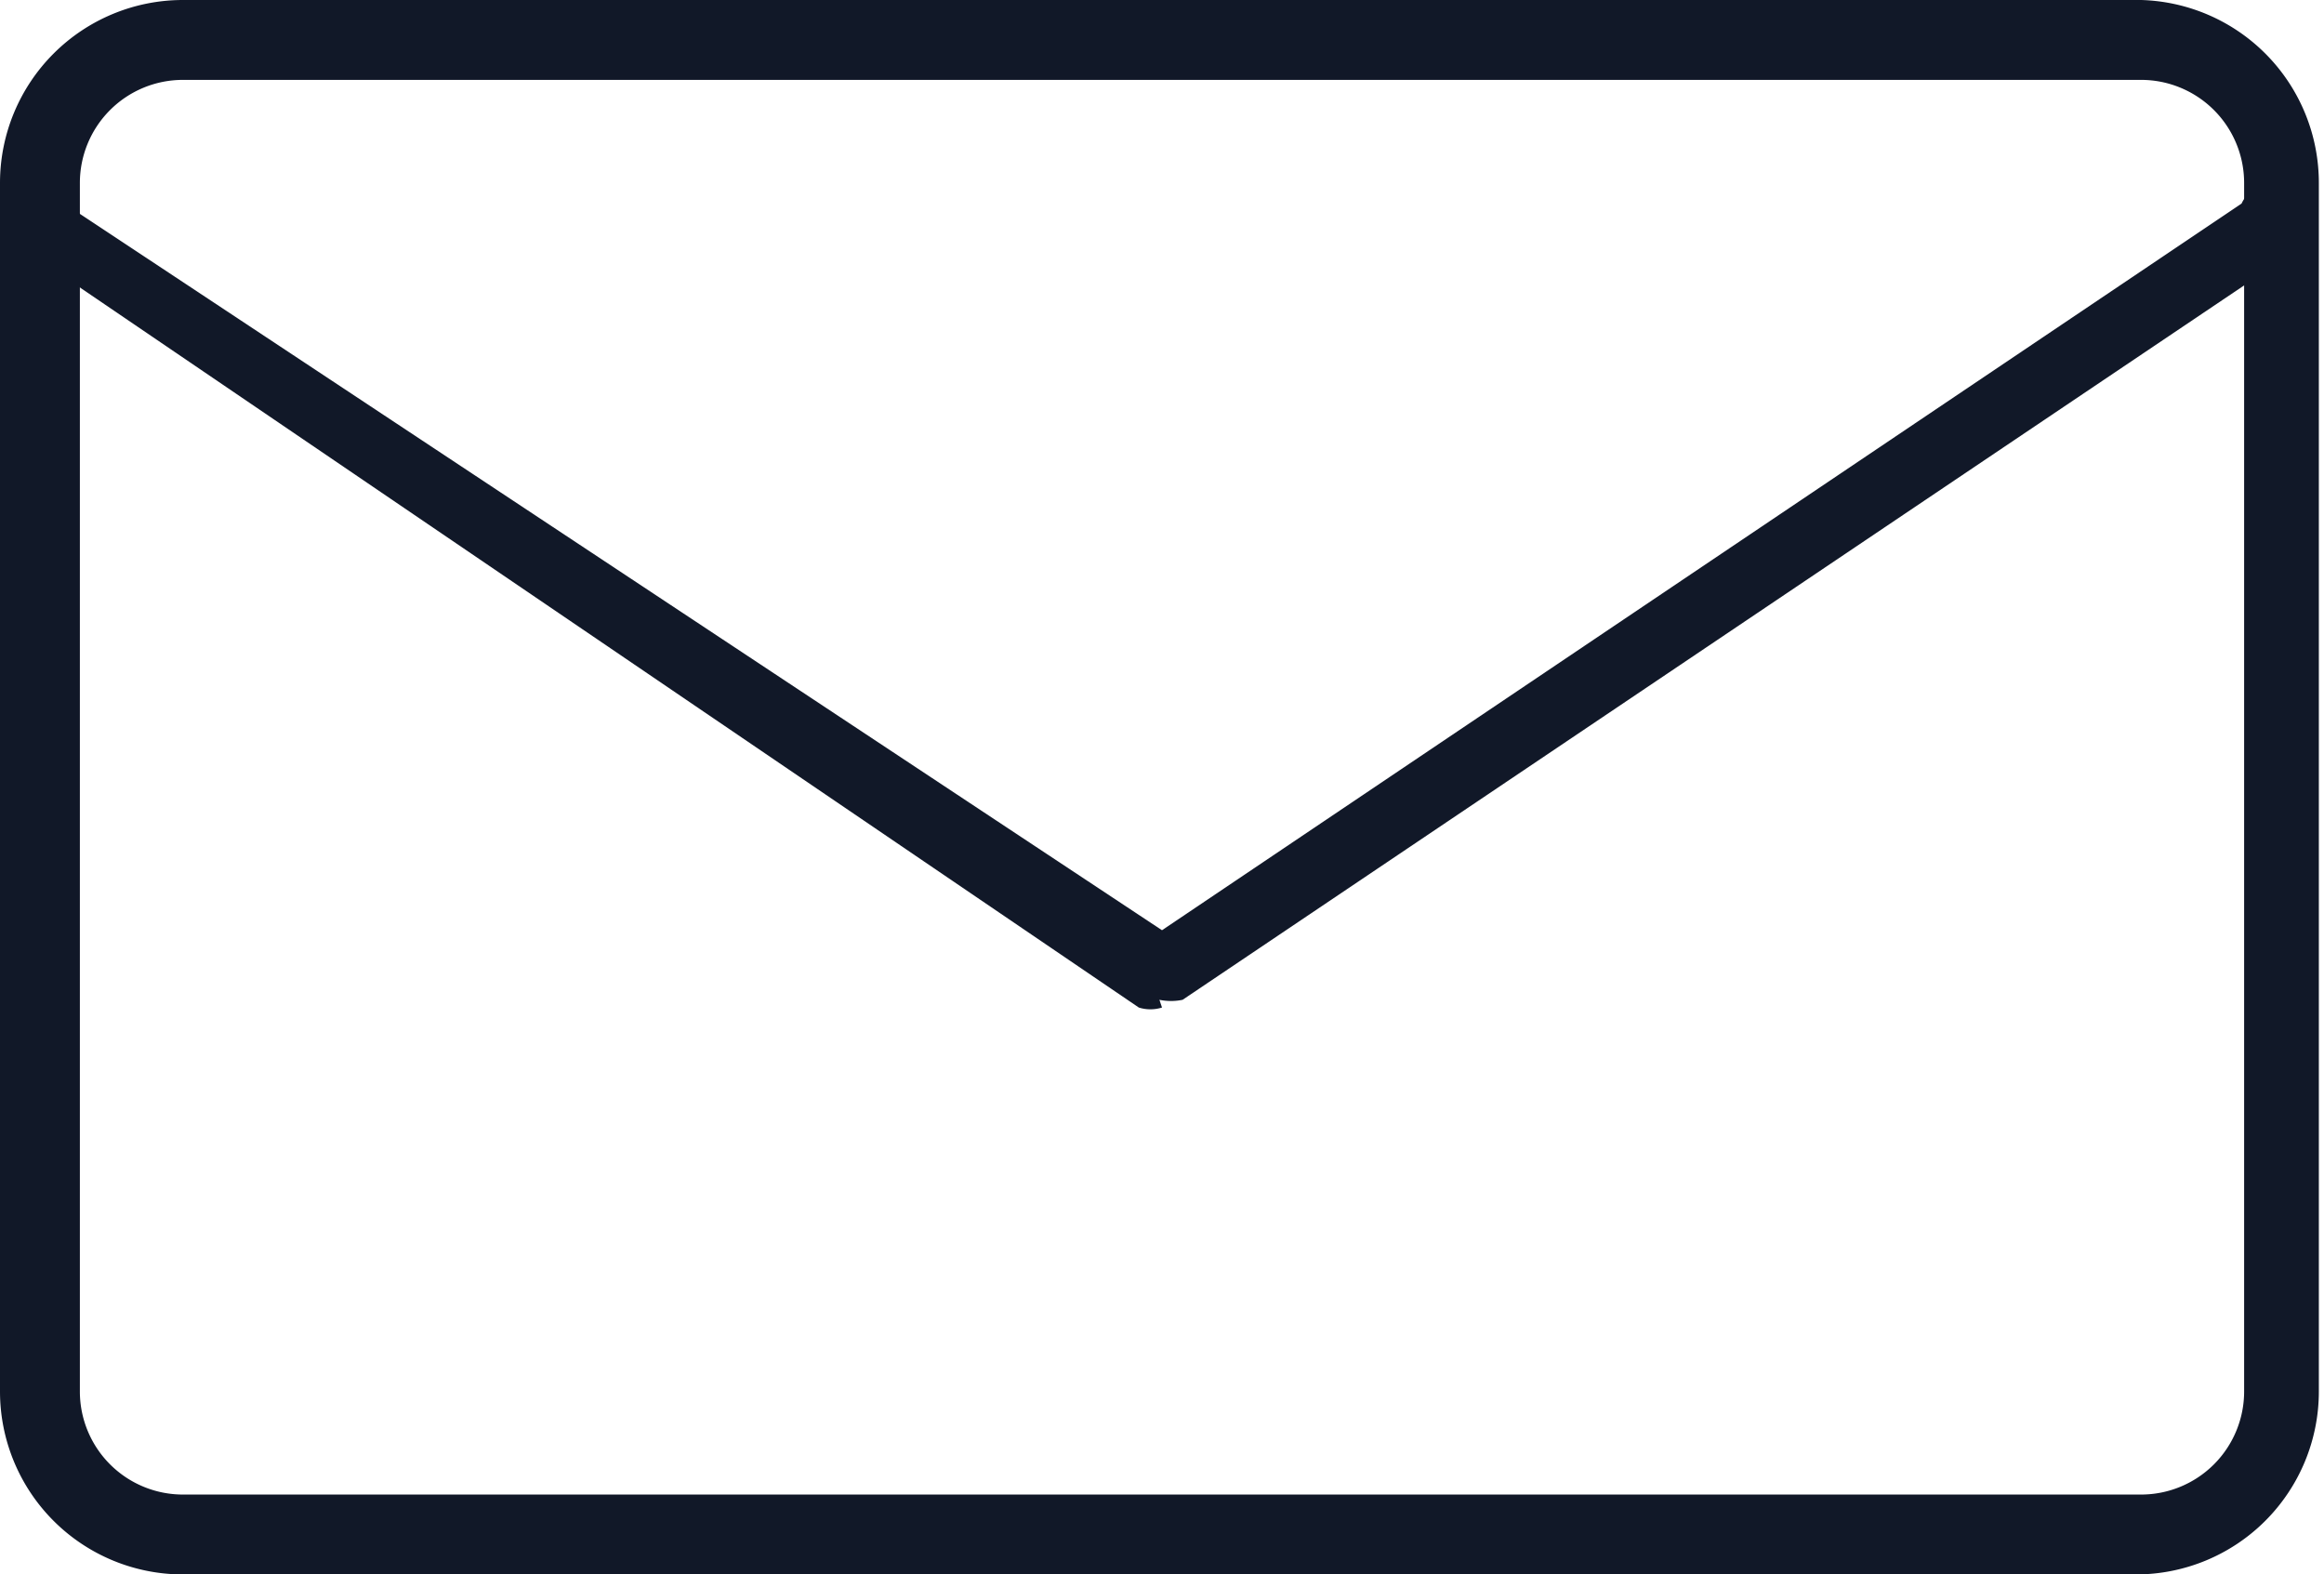 <svg id="Ebene_2" data-name="Ebene 2" xmlns="http://www.w3.org/2000/svg" xmlns:xlink="http://www.w3.org/1999/xlink" viewBox="0 0 9.02 6.11"><defs><style>.cls-1{fill:none;}.cls-2{clip-path:url(#clip-path);}.cls-3{fill:#111828;}</style><clipPath id="clip-path" transform="translate(0 0)"><rect class="cls-1" width="9.02" height="6.11"/></clipPath></defs><title>gmc_kfz_transport_icon_email</title><g id="Ebene_2-2" data-name="Ebene 2-2"><g class="cls-2"><path class="cls-3" d="M.71.31a.4.4,0,0,0-.4.4V5.4a.4.4,0,0,0,.4.4h7.6a.4.4,0,0,0,.4-.4V.71a.4.4,0,0,0-.4-.4Zm7.6,5.8H.71A.71.71,0,0,1,0,5.4V.71A.71.71,0,0,1,.71,0h7.6A.71.71,0,0,1,9,.71V5.4a.71.71,0,0,1-.71.71" transform="translate(0 0)"/><path class="cls-3" d="M4.51,3.91a.15.15,0,0,1-.09,0L.14,1A.15.15,0,0,1,.1.83a.15.15,0,0,1,.21,0l4.2,2.78L8.7.79A.15.15,0,1,1,8.87,1L4.59,3.88a.22.22,0,0,1-.09,0" transform="translate(0 0)"/></g></g></svg>